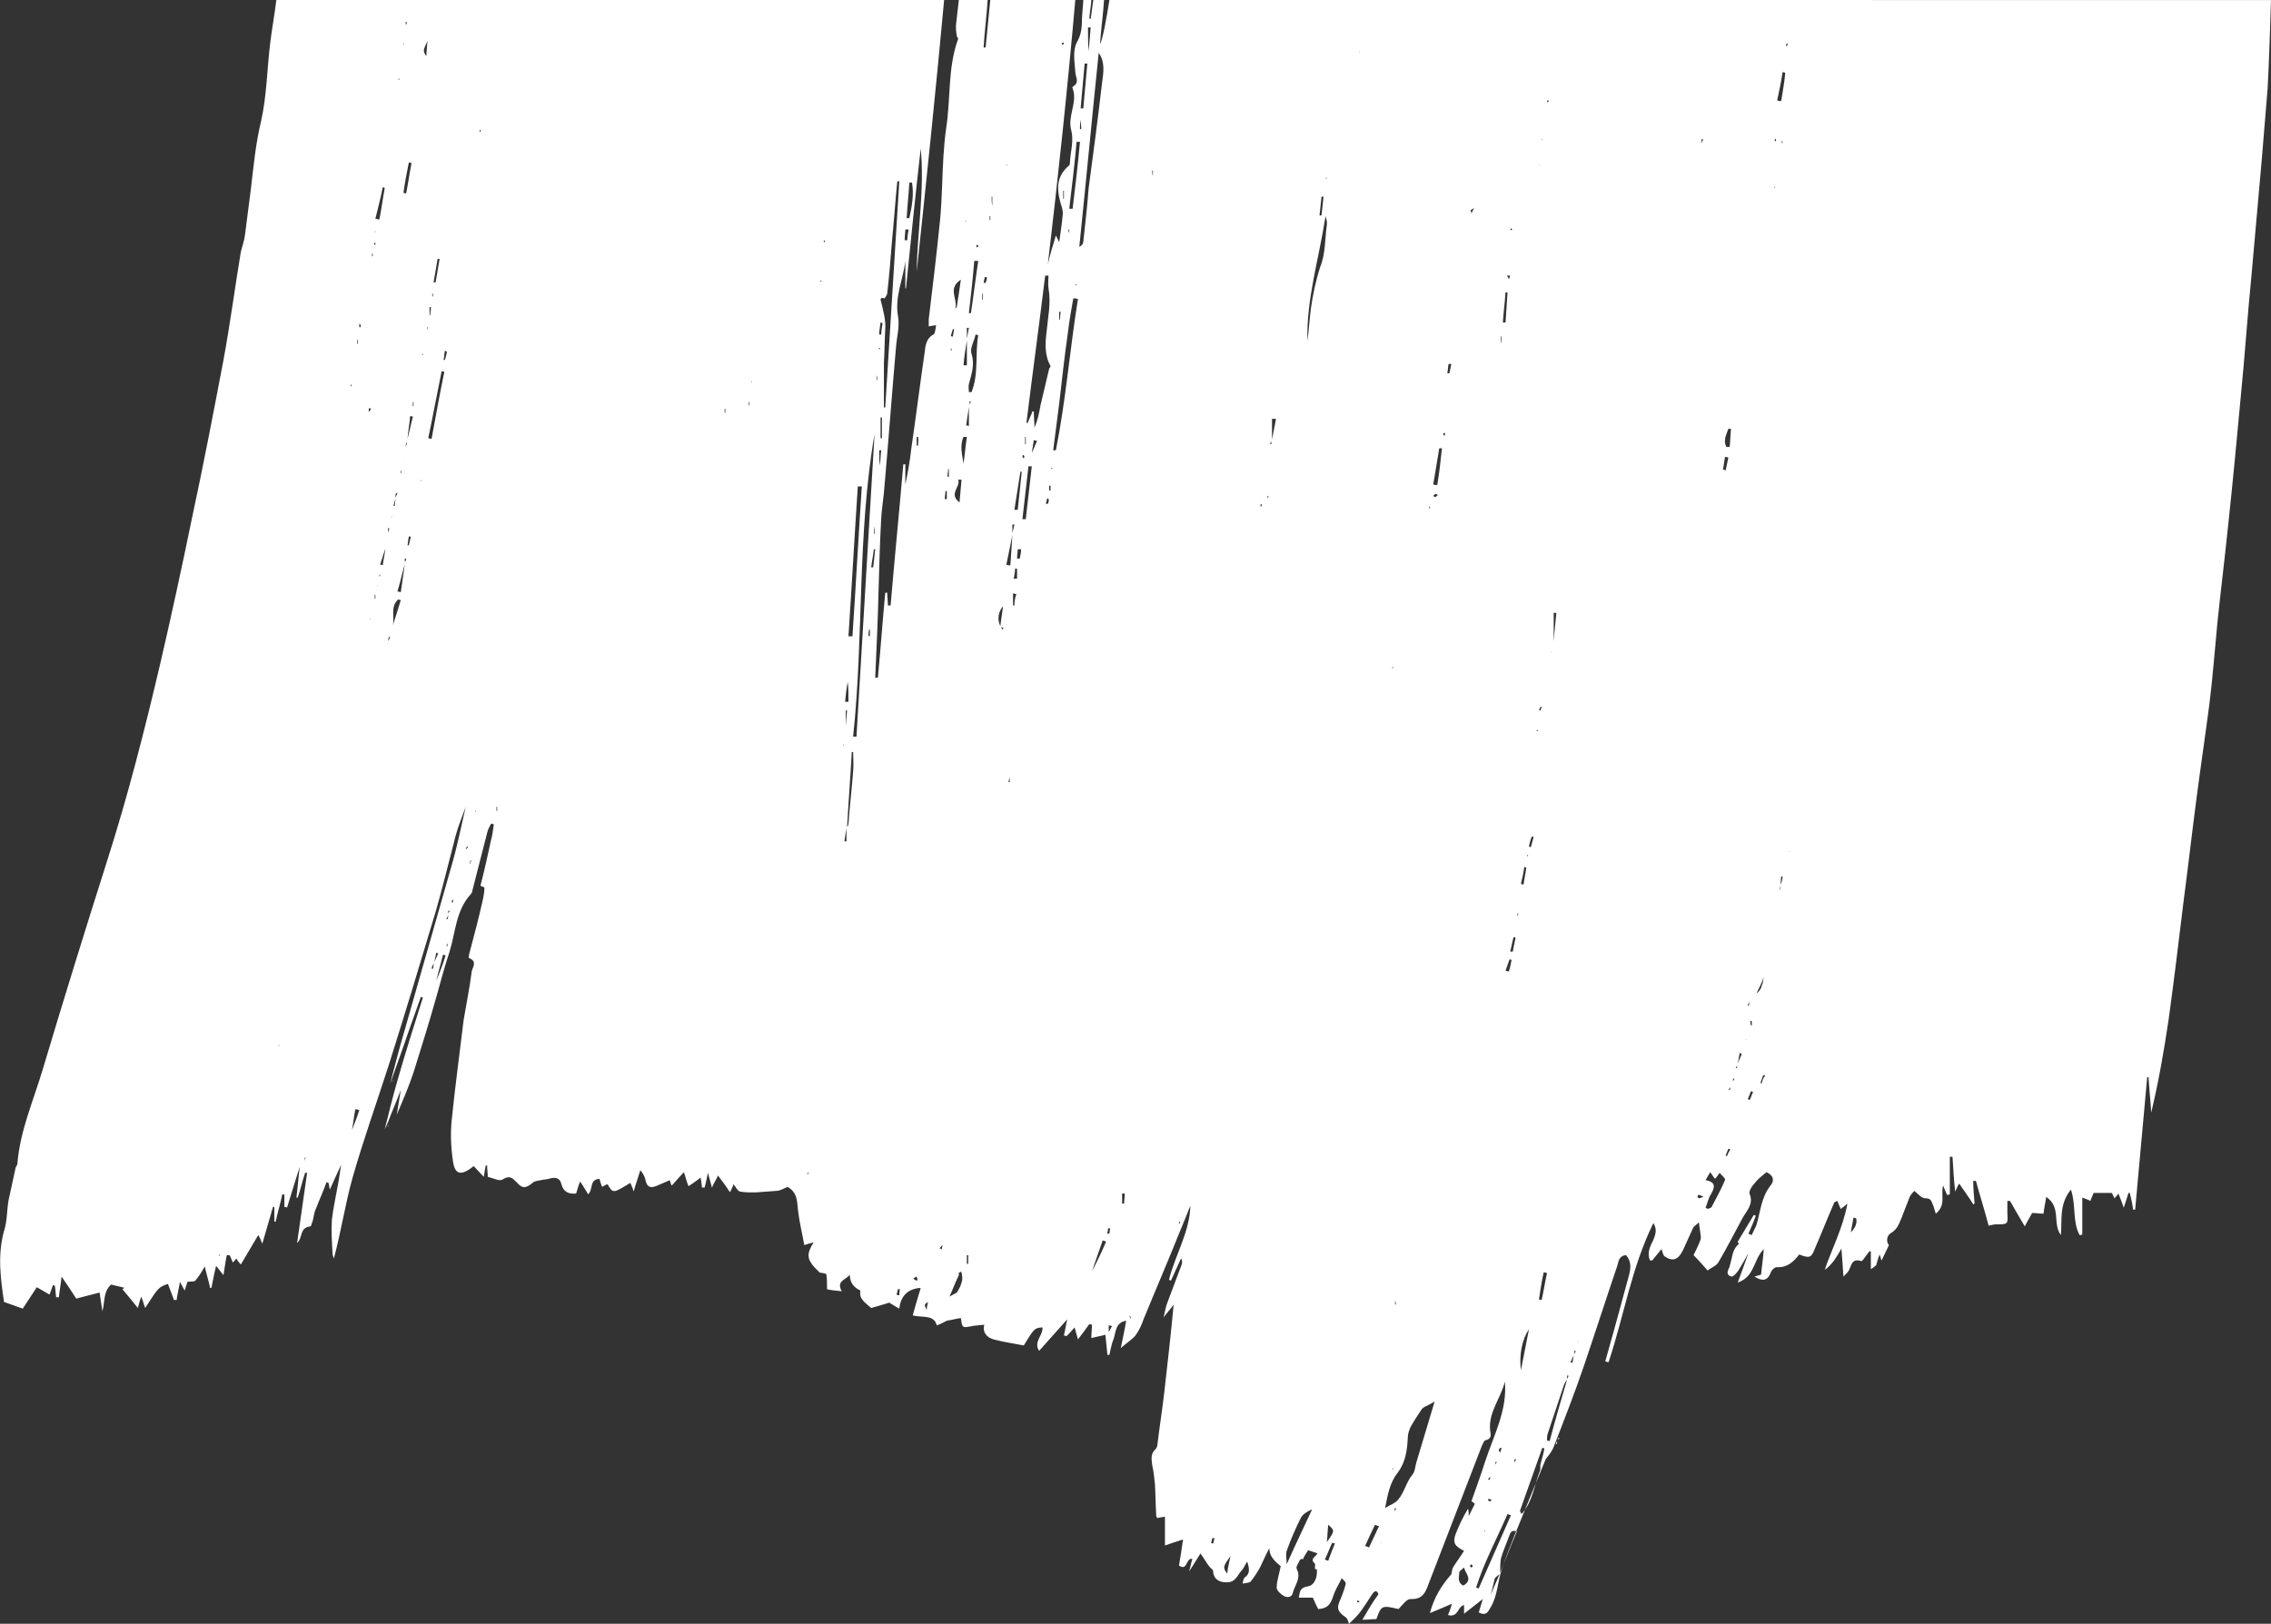 <?xml version="1.0" encoding="utf-8"?>
<!-- Generator: Adobe Illustrator 24.1.0, SVG Export Plug-In . SVG Version: 6.00 Build 0)  -->
<svg version="1.1" id="Ebene_1" xmlns="http://www.w3.org/2000/svg" xmlns:xlink="http://www.w3.org/1999/xlink" x="0px" y="0px"
	 width="339.4px" height="242.7px" viewBox="0 0 339.4 242.7" style="enable-background:new 0 0 339.4 242.7;" xml:space="preserve"
	>
<rect x="0" y="0" width="339.4" height="242.7" fill="#333333" stroke="none"/>
<style type="text/css">
	.st0{fill:#FFFFFF;}
</style>
<g>
	<path class="st0" d="M197.2,234.2L197.2,234.2L197.2,234.2L197.2,234.2z"/>
	<path class="st0" d="M220.9,224L220.9,224C220.9,223.9,220.9,223.9,220.9,224L220.9,224z"/>
	<path class="st0" d="M282,187.9C281.9,187.9,281.9,187.9,282,187.9C281.9,187.9,281.9,187.9,282,187.9L282,187.9z"/>
	<path class="st0" d="M195.5,232.9C195.5,232.9,195.4,232.9,195.5,232.9C195.4,232.9,195.4,232.9,195.5,232.9L195.5,232.9z"/>
	<path class="st0" d="M283,185.6L283,185.6L283,185.6z"/>
	<path class="st0" d="M232.1,217.6L232.1,217.6L232.1,217.6z"/>
	<path class="st0" d="M281.2,188.6L281.2,188.6L281.2,188.6z"/>
	<path class="st0" d="M72.4,131.7L72.4,131.7C72.3,131.7,72.3,131.7,72.4,131.7L72.4,131.7z"/>
	<path class="st0" d="M178.6,234.9C178.6,234.8,178.6,234.8,178.6,234.9C178.6,234.8,178.6,234.8,178.6,234.9L178.6,234.9z"/>
	<path class="st0" d="M58,168.4L58,168.4L58,168.4c0,0,0.1-0.1,0.1-0.2C58,168.2,58,168.3,58,168.4L58,168.4z"/>
	<path class="st0" d="M165.8,0c-0.4,2.6-1,5.9-1.4,6.6c0.1-1.8,0.5-4.8,0.6-6.6h-1.6c-0.1,0.5-0.3,2.3-0.4,2.8c-0.1,0-0.2,0-0.2,0
		c0-0.5,0.3-2.3,0.3-2.8h-1.2c0,0.5-0.2,2.3-0.2,2.8c0,1.3-0.1,2.4-0.8,3.6c-0.6,1.2-0.3,2.9-0.2,4.3c0,0.8,0.7,1.6-0.3,2.2
		c-0.1,0.1-0.2,0.2-0.1,0.3c0.8,2.1-0.8,4.1-0.2,6.3c0.4,1.5-0.1,3.2-0.2,4.7c0,0.2,0,0.5-0.2,0.6c-2.1,1.8-1.7,4-1,6.2
		c0.1,0.4,0.2,0.9,0.1,1.3c-0.1,1.2-0.3,2.4-0.5,3.9c-0.2-0.4-0.3-0.6-0.5-1c-0.5,1.6-0.9,3-1.2,4.3c1.5-12.7,3-26.8,4.1-39.5
		c0,0-12.9,0-12.7,0c-0.2,1.9-0.5,5.1-0.7,7.1c-0.1,0-0.2,0-0.3,0c0.1-1.9,0.5-5.2,0.6-7.1h-4.3c-0.1,0.7-0.3,2.8-0.4,3.5
		c-0.1,0.6,0,1.3,0.1,1.9c0,0.1,0.2,0.3,0.2,0.4c-1.6,4.4-1.1,9-1.8,13.4c-0.2,1.4-0.3,2.7-0.4,4.1c-0.2,3.2-0.2,6.3-0.5,9.5
		c-0.5,5-1.1,10-1.7,14.9c0,0.3,0,0.7,0,1.1c0.3-0.1,0.6-0.1,1.1-0.2c-0.1,0.5-0.1,1.2-0.4,1.4c-1.1,0.6-1.2,1.7-1.3,2.6
		c-0.7,4.8-1.3,9.6-2,14.4c-0.2,1.8-0.5,3.6-0.9,5.4c0-1,0-2,0-3c-0.1,0-0.2,0-0.3,0c-0.6,7-1.3,14-1.9,21.1c-0.1,0-0.2,0-0.4,0
		c0-0.6-0.1-1.2-0.1-1.9c-0.1,0-0.2,0-0.3,0c-0.4,4.2-0.7,8.5-1.1,12.7c-0.1,0-0.3,0-0.4,0c0.2-4.3,0.4-8.7,0.5-13
		c0.1-3.6,0.2-7.3,0.4-10.9c0.1-1.6,0.4-3.3,0.5-4.9c0.6-6.8,1.1-13.7,1.7-20.5c0.1-1.6,0.6-3.2,0.3-4.8c-0.5-2.9,0.8-5.5,1.1-8.2
		c0,1.4,0,2.7,0,4.1h0.1c0.7-7,1.4-13.9,2.2-20.9c0.6,6.2-0.5,12.2-0.6,18.4c1.4-13.1,2.9-27.5,4.1-40.6H41.3
		c-0.2,1.7-0.7,4.6-0.9,6.3c-0.5,3.9-0.5,7.9-1.4,11.9c-0.8,3.3-1.1,6.6-1.5,10c-0.3,2.3-0.6,4.6-0.9,7c-0.1,0.8-0.4,1.6-0.6,2.4
		c-0.9,5.4-1.6,10.8-2.6,16.2c-1.5,7.9-3,15.7-4.7,23.6c-1.5,7.3-3.1,14.7-4.8,22c-2.3,9.8-4.8,19.6-7.9,29.3
		c-3.3,10.4-6.5,20.7-9.6,31.1C5,164.5,3,169,2.6,173.9c0,0.3-0.3,0.5-0.3,0.8c-0.3,1.5-0.7,3.1-1,4.6c-0.3,1.6-0.2,3.2-0.7,4.7
		c-1,3.6-0.5,7.2,0,10.6c1.1,0.4,2,0.7,2.8,1c0.8-1.2,1.5-2.3,2.1-3.2c0.5,0.3,1.2,0.7,1.9,1.1c0.2-0.6,0.4-1,0.5-1.4
		c0.1,0,0.2,0,0.3,0.1c0.1,0.6,0.1,1.1,0.2,1.7c0.1,0,0.3,0,0.4,0c0.1-1,0.3-2,0.4-3.1c0.8,1.2,1.5,2.2,2.2,3.3
		c1.2-0.3,2.2-0.6,3.5-0.9c0.1,1,0.3,1.9,0.4,2.8c0.4-1.4,0.1-2.9,1.3-4c0.7,0.2,1.4,0.3,2,0.5c-0.1,0.1-0.2,0.1-0.3,0.2
		c0.7,0.8,1.4,1.7,2.3,2.8c0.2-0.7,0.3-1.1,0.5-1.7c0.3,0.7,0.4,1.2,0.6,1.7c2-3.1,2-3.1,3.4-3.6c0.3,0.8,0.6,1.6,0.9,2.4
		c0.1,0,0.3,0,0.4,0c0.1-0.8,0.3-1.6,0.5-2.7c0.3,0.6,0.5,0.9,0.7,1.3c0.2-0.7,0.4-1.2,0.4-1.3c0.6-0.1,1.1,0,1.2-0.2
		c0.5-0.6,0.9-1.2,1.4-2.1c0.3,1.3,0.6,2.2,0.8,3.2c0.1,0,0.2,0,0.2,0c0.2-1,0.4-2.1,0.7-3.3c0.4,0.5,0.7,0.9,1.1,1.4
		c0.2-1.2,0.3-2.1,0.5-3c0.1,0,0.3,0,0.4,0c0.2,0.3,0.3,0.7,0.5,1.1c0.2-0.2,0.4-0.4,0.5-0.6c0.2,0.3,0.4,0.6,0.7,0.9
		c0.9-1.5,1.7-2.9,2.6-4.4c0.3,0.5,0.4,0.8,0.6,1.3c0.6-2,1.1-3.8,1.6-5.5c0.1,0,0.2,0,0.2,0c0,0.7,0,1.5,0,2.2c0.1,0,0.2,0,0.2,0
		c0.3-1.4,0.7-2.7,1-4.1c0.1,0,0.2,0,0.3,0.1c0,0.6,0,1.2,0,1.8c0.1,0,0.3,0,0.4,0.1c0.4-1.3,0.8-2.6,1.2-3.9
		c0.2-0.7,0.5-1.5,0.7-2.2c-0.2,1.5-0.3,3.1-0.5,4.6c0.1,0,0.1,0,0.2,0c0.4-1.2,0.7-2.5,1.1-3.7c0.1,0,0.2,0,0.3,0
		c-0.5,3.5-1,7-1.5,10.5c0.9-0.8,0.3-2.3,2-2.5c0.1,0,0.2-0.5,0.3-0.7c0.2-0.6,0.2-1.3,0.5-1.9c0.5-1.3,1.1-2.6,1.6-4
		c0.1,0,0.2,0.1,0.3,0.1c0.1,0.3,0.1,0.7,0.2,1c0.6-1.3,1.1-2.5,1.7-3.7c-0.2,1-0.3,2-0.5,3c-0.3,1.7-0.7,3.5-0.9,5.2
		c-0.1,1.7,0,3.3,0.1,5c0,0.3,0.1,0.5,0.2,0.8c1.1-4.1,1.7-8.2,2.8-12.1c1.6-5.6,3.6-11.2,5.4-16.8c2.4-7.6,4.7-15.2,7-22.9
		c1.1-3.8,2-7.6,3-11.4c0.4-1.5,1-2.9,1.5-4.3c-0.7,3-1.3,6.1-2.2,9.1c-2.3,8.1-4.6,16.1-6.9,24.2c-0.8,2.7-1.5,5.4-2.2,8.1
		c0.7-2,1.4-3.9,2.1-5.9c0.8-2.4,1.7-4.8,2.5-7.1c0.1,0,0.2,0.1,0.3,0.1c-1.3,4.1-2.6,8.2-3.8,12.4c-0.7,2.4-1.3,4.9-1.9,7.3
		c0.4-0.8,0.7-1.6,1-2.4c0.5-1.2,1-2.4,1.4-3.5c-0.2,1.2-0.4,2.5-0.6,3.7c0.9-2.1,1.8-4.2,2.5-6.3c1.2-3.8,2.4-7.7,3.5-11.6
		c0.6-2.2,1.2-4.4,1.9-6.5c0.9-2.9,0.9-6.1,3.2-8.6c0.2-0.2,0.2-0.6,0.3-0.9c0.7-2.7,1.4-5.5,2.1-8.2c0.1-0.5,0.4-1,0.6-1.4
		c0.1,0,0.3,0.1,0.4,0.1c-0.1,0.8-0.2,1.6-0.4,2.3c-0.5,2.3-1,4.6-1.6,6.9c0.2,0.1,0.6,0.2,0.6,0.3c0,0.5-0.1,1.1-0.2,1.6
		c-0.6,2.7-1.3,5.4-2,8c-0.1,0.3-0.2,0.9-0.1,0.9c1.3,0.5,0.5,1.4,0.4,2c-0.3,2.4-0.8,4.8-1.2,7.2c-0.6,5-1.3,10.1-1.8,15.1
		c-0.2,2-0.1,4.1,0.2,6.1c0.3,2,1.2,2.2,3.1,0.7c0.5,0.5,0.9,1,1.5,1.6c0.1-0.7,0.2-1.2,0.3-1.7c0.1,0,0.1,0,0.2,0
		c0,0.6,0.1,1.2,0.1,1.7c0.8,0.2,1.8,0.7,2.2,0.4c1.1-0.7,1.5-0.2,2.2,0.5c0.8,0.9,1.3,0.8,2.3,0c0.3-0.3,0.8-0.3,1.2-0.4
		c0.4-0.1,0.8-0.1,1.2-0.2c0.9-0.3,1.7-0.2,1.9,0.8c0.3,1.1,1,1.5,2.2,1.4c0.2-0.6,0.3-1.1,0.6-1.8c0.5,0.7,0.8,1.3,1.2,1.9
		c0.8-0.7,0.1-2.2,1.7-2.3c0.1,0.4,0.2,0.8,0.4,1.2c0.3-0.2,0.5-0.3,0.8-0.4c0.8,1.4,0.8,1.4,3.4-0.2c0.2,0.4,0.4,0.9,0.5,1.3
		c0.3-1.1,0.7-2.2,1-3.2c0.5,0.6,0.7,1.1,0.8,1.6c0.2,0.9,0.7,1.1,1.5,0.8c0.7-0.3,1.4-0.6,2.1-0.9c0.1,0.4,0.2,0.7,0.3,0.8
		c0.5-0.6,1.1-1.2,1.8-2c0.3,0.8,0.4,1.4,0.7,2.1c0.6-0.4,1.2-0.8,1.8-1.3c0.1,0.6,0.2,1.1,0.2,1.5c0.1,0,0.2,0,0.4,0
		c0.2-0.7,0.3-1.3,0.5-2.2c0.2,0.8,0.4,1.4,0.6,2.2c0.3-0.7,0.6-1.1,0.9-1.8c0.7,0.9,1.2,1.6,1.8,2.5c0.3-0.6,0.5-1,0.5-1.2
		c0.3,0.3,0.6,1,1,1.1c1.8,0.3,3.6,0,5.4-0.1c0.6,0,1.2-0.4,1.7-0.6c1.6,0.9,1.4,2.4,1.6,3.8c0.2,1.6,0.6,3.2,0.9,4.9
		c0.6-0.2,0.9-0.3,1.4-0.4c-1.1,1.7-1,2.5,0.2,3.8c0.2,0.2,0.5,0.5,0.7,0.7c0.4,0.1,1,0.1,1,0.3c0.1,0.6,0.1,1.3,0.1,2.2
		c0.4,0.1,1.1,0.2,2.2,0.3c-0.9-1.6,0.7-1.7,1.2-2.5c0,1.1,0.5,1.9,1.6,2.4c-0.3,1.2,0.7,1.8,1.6,2.6c0.8-0.2,1.7-0.5,2.7-0.8
		c0.3,0.2,0.8,0.5,1.5,0.9c0.2-1.9,1.3-3,3.2-3.1c-0.4,1.3-0.8,2.7-1.2,4.1c1.3,0.4,3.2-0.2,3.6,1.5c0.6-0.2,1.1-0.5,1.5-0.7l0,0
		l0,0l0,0l0,0c0.7-0.1,1.4-0.3,2.1-0.4c0.2,1.5,0.2,1.5,1.7,1.2c0.5-0.1,1-0.1,1.8-0.2c-0.3,1.2,0.4,1.9,1.4,2.2
		c1.5,0.4,3,0.6,4.5,0.9c1.6-2.6,1.6-2.6,2.8-2.7c0.1,1.2-1.4,2.2-0.5,3.5c1.4-1.6,2.8-3.1,4.2-4.7c-0.2,0.8-0.3,1.6-0.5,2.4
		c0.1,0,0.3,0.1,0.4,0.1c0.4-0.4,0.7-0.7,1.2-1.3c0.2,0.7,0.3,1.1,0.5,1.8c0.7-0.9,1.2-1.6,1.7-2.3c0.1,0,0.2,0.1,0.4,0.1
		c0,0.6-0.1,1.1-0.1,2c0.7-0.2,1.4-0.3,2.1-0.5c0.1,1,0.2,2,0.3,3c0.1,0,0.2,0,0.3,0c0.2-0.8,0.3-1.6,0.6-2.3c0.4-1,0.2-2.5,1.9-2.8
		c-0.2,1.3-0.5,2.6-0.8,4.1c0.9-0.8,1.7-1.3,2.2-1.9c0.5-0.7,0.9-1.5,1.2-2.4c1.8-4.4,3.7-8.8,5.5-13.3c0.5-1.2,1-2.4,1.5-3.7
		c-0.1,4-2.3,7.4-3.2,11.1c0.1,0,0.2,0.1,0.3,0.1c0.5-1.1,1-2.2,1.5-3.3c0.2,0.3,0.2,0.6,0.1,0.9c-0.7,1.9-1.4,3.7-2.1,5.6
		c-0.3,0.7-0.4,1.5-0.6,2.3c0.5-0.7,1.1-1.3,1.5-1.9c-0.4,4.3-0.9,8.7-1.4,13.1c-0.3,2.6-0.7,5.1-1,7.6c0,0.3-0.1,0.7-0.3,0.9
		c-0.8,0.7-0.6,1.6-0.5,2.4c0.2,0.9,0.3,1.8,0.4,2.8c0.1,1.6,0.1,3.2,0.2,4.8c0,0.1,0.1,0.2,0.2,0.3c0.3-0.1,0.6-0.1,1.1-0.2
		c0,1.5,0,2.9,0,4.3c0.9-0.3,1.7-0.6,2.7-0.9c-0.2,1.5-0.4,2.7-0.6,3.9c1.3,0.9,1-1.2,2-1c-0.2,0.6-0.3,1.3-0.5,1.9
		c0.5-0.8,1.1-1.7,1.7-2.7c0.6,0.8,0.9,1.4,1.3,1.9c0.2,0.3,0.6,0.5,0.6,0.7c0,1.1,0.8,1.7,1.9,1.7c1.4,0.1,1.7-1,2.3-1.7
		c0.4-0.4,0.6-1,0.9-1.4c0.3,1,0.5,1.8-0.4,2.4c-0.2,0.2-0.2,0.6-0.3,0.9c0.4-0.1,1-0.1,1.2-0.3c0.5-0.6,1-1.4,1.4-2.1
		c0.5-1,0.9-2,1.4-2.9c0,1.3,0.9,2,1.7,2.7l0,0c-0.2,1.1-0.6,2.2-0.6,3.2c0,0.4,0.5,0.9,1,1.2c0.6,0.4,1.3,0.2,1.4-0.4
		c0.3-1.2,1.3-2.2,0.6-3.6c-0.2-0.3,0.3-0.9,0.5-1.4l0,0l0,0l0,0c0.1,0,0.2-0.1,0.3-0.1c0,0,0.1,0,0.1,0.1c0.2-0.5,0.5-0.9,0.8-1.4
		c0.5,0.2,1,0.3,1.4,0.5c-0.3,0.5-1.2,0.8-0.4,1.5c0.1,0.1,0,0.5,0,0.8c0.1,0,0.2,0,0.3,0.1c0.1,1.1-0.3,2.3-1.3,2.5
		c-1.3,0.2-1.2,0.8-1.4,1.7c0.8,0,1.5,0,2.1,0c0.3,0.7,0.6,1.3,0.8,1.7c2-0.1,2-1.5,2.5-2.6c0.3-0.7,0.7-1.3,1-2
		c0.4,0.3,0.7,0.7,0.6,0.9c-0.2,0.8-0.5,1.6-0.8,2.3c-0.6,1.3-0.4,1.8,0.9,2.7c0.2,0.2,0.3,0.6,0.4,0.9c1.1-1,1.7-1.7,2.2-2.5
		c0.5-0.7,0.9-1.4,1.4-2.1c0.4-0.5,0.7-0.2,0.8,0.2l0,0c-0.2,0.3-0.5,0.7-0.7,1l0,0c-0.6,0.9-1.1,1.8-1.7,2.8c0.8,0,1.5-0.1,2.1-0.1
		c0.7-2,0.8-2.1,3.3-1.5c0.6-0.6,1.2-1.5,1.8-1.5c1.7,0.1,2.2-0.9,2.6-2c2.7-7,5.4-14,8.1-21c0.1-0.2,0.3-0.6,0.4-0.7
		c1.1-0.2,0.9-0.9,0.8-1.5c-0.3-2.7,1.6-4.8,2.2-7.3c0.4,4.3-1.7,8.1-3,12.1c-0.6,1.9-1.3,3.8-2,5.8c0.2,0.1,0.5,0.3,0.5,0.4
		c-0.3,0.6-0.6,1.2-0.9,1.8c0-0.4,0-0.7-0.1-1.1c-0.8,1.3-1.4,2.6-1.9,3.9c-0.4,1.2-0.1,1.7,1.3,2.4c-0.5,0.8-1.1,1.6-1.6,2.4
		c-0.2,0.3-0.2,0.7-0.3,1.1c-1.5,1.7-2.6,3.5-3.2,5.8c1.2-0.5,2.2-0.9,3.3-1.4c-0.2,0.7-0.4,1.2-0.6,1.7c1.6,0.4,1.4-1.3,2.4-1.5
		c0,0.5,0,0.9,0,1.3c0.9-0.7,1.9-1.5,2.8-2.2c-0.2,0.7-0.4,1.3-0.6,2c1.1,0.6,1.4-0.1,1.8-0.8c1-1.7,1-3.7,1.6-5.5
		c1.2-3.6,2.7-7,4.1-10.5c0.8-2,1.7-4.1,2.5-6.1l0,0l0,0c0.4-0.5,0.8-1,1.1-1.6c1.6-4.1,3.2-8.2,4.6-12.3c1.7-5,3.3-10,5-15
		c0.2-0.6,0.2-1.5,1.3-1.6c0.9,1,0.7,2.1,0.4,3.2c-0.7,2.6-1.4,5.1-2.1,7.7c-0.5,1.7-0.9,3.3-1.4,5c0.2,0,0.3,0.1,0.5,0.1
		c2.3-6.9,3.4-14.1,6.7-20.8c0.6,1,0.3,1.7,0,2.5c-0.5,1-1,2-0.5,3.1c0.2,0,0.4,0,0.4-0.1c0.4-0.5,0.8-1,1.3-1.6
		c0.2,0.4,0.2,0.9,0.5,1.1c1.2,0.8,2,0.5,2.7-0.9c0.5-1.1,1-2.2,1.5-3.3c0.1-0.3,0.5-0.5,0.9-0.9c0.1,0.6,0.1,1,0.2,1.4l0,0
		c0,0.4,0.2,0.9,0,1.3c-0.3,0.8-0.7,1.6-1,2.2c0.8,0.8,1.4,1.5,2.1,2.3c0.5-0.4,1.3-0.7,1.6-1.2c1.3-2.2,2.4-4.4,3.6-6.6
		c0.6-1.1,1.7-2.1,1.1-3.6c-0.2-0.4,0.3-1.2,0.7-1.6c0.5-0.7,1.2-1.2,1.8-1.7c1.1,0.5,1.2,1.3,0.6,2c-1.4,1.8-1.5,3.9-2.1,5.9
		c-0.2,0.5-0.5,1-0.7,1.5c-0.2-0.1-0.3-0.1-0.5-0.2c0.4-0.9,0.8-1.8,1.1-2.7c-0.1,0-0.2-0.1-0.3-0.1c-0.8,1.3-1.6,2.7-2.4,4
		c0,0.1,0.1,0.2,0.2,0.3l0,0c-1.1,0.9-1,2.2-1.4,3.3l0,0l0,0l0,0l0,0c0,0.1,0,0.2-0.1,0.3c-0.2,0.5-0.5,1.1,0.4,1.3
		c0.3,0,0.7-0.5,1-0.9c0.5-0.8,1-1.7,1.5-2.6c-0.5,1.4-1,2.8-1.6,4.4c2.6-0.9,2.3-3.4,3.9-5c-0.1,1.4-0.3,2.6-0.4,3.8
		c-0.3,0.1-0.6,0.2-1,0.3c1.1,0.7,1.9,0.7,2.4-0.5c0.1-0.4,0.6-0.9,0.9-0.9c1.7,0.1,2.6-0.9,3.4-1.9c1.5,0.6,1.8,0.5,2.3-0.8
		c1-2.3,1.9-4.6,2.9-6.9c0-0.1,0.2-0.2,0.5-0.3c0.2,0.5,0.3,0.8,0.5,1.2c0.3-0.2,0.5-0.4,1-0.8c-0.7,3.7-2.3,6.7-3.4,9.9
		c0.6-0.4,1-0.9,1.4-1.4c0.4-0.6,0.8-1.2,1.1-1.8c0.1,1.3,0.2,2.6,0.3,4.2c0.5-0.5,0.7-0.7,0.8-0.9c0.4-0.7,0.4-1.9,1.9-1.4
		c0.1,0,0.4-0.4,0.6-0.7c0.2-0.3,0.4-0.5,0.6-0.8c0.1,0,0.2,0.1,0.2,0.1c0,0.8,0,1.7,0,2.6c0.3-0.2,0.6-0.4,0.8-0.6l0,0
		c0.1-0.4,0.2-0.8,0.5-1.6c0.2,0.5,0.2,0.7,0.3,0.9c0.4-0.8,0.7-1.5,1.1-2.3l0,0l0,0c-0.4-0.4-0.4-1.4,0.3-1.8
		c1-0.6,1.2-1.4,1.6-2.3c0.4-1,0.8-2.1,1.2-3.1c0.2-0.4,0.5-0.7,0.7-0.9c0.6,0.5,1.1,1.1,1.6,1.1c0.8,0,0.9,0.3,1.1,0.8
		c0.2,0.4,0.3,0.9,0.5,1.5c1.6-1.3,0.7-2.8,1.1-4.2c0.2,0.5,0.4,1,0.6,1.4c0.1,0,0.2,0,0.4-0.1c0-1.9,0-3.7,0-5.6c0.1,0,0.3,0,0.4,0
		c0.1,1.7,0.2,3.4,0.4,5.2c0.2-0.4,0.3-0.7,0.6-1.2c0.8,1.2,1.5,2.1,2.1,3.1c0.1,0,0.1-0.1,0.2-0.1c-0.1-1.1-0.2-2.3-0.2-3.4
		c0.1,0,0.3,0,0.4,0c0.6,2.2,1.3,4.4,1.9,6.7c0.4-0.1,0.8-0.2,1.1-0.2c1.8,0,1.8,0,1.7-1.7c0-0.6,0-1.2,0-1.8c0.1,0,0.3,0,0.4,0
		c0.7,1.2,1.3,2.3,2.2,3.8c0.5-0.9,0.8-1.5,1.1-2c0.6,0,1.1,0.1,1.7,0.1c0.1-0.9,0.3-1.7,0.4-2.5c2.3,1.5,0.9,4,2.2,5.7
		c0.2-2.2-0.3-4.6,1.5-6.8c0.8,2.4,0.2,4.8,1.3,6.8c0.1,0,0.3,0,0.4-0.1c0-1.8,0-3.6,0-5.5c0.5,0.2,0.9,0.3,1.2,0.5
		c0.2-0.5,0.4-1,0.5-1.2c1,0,1.8,0,2.7,0c0.1,0.1,0.2,0.4,0.4,0.8c0.2-0.2,0.4-0.4,0.6-0.7c0.3,0.7,0.5,1.3,0.8,2.1
		c0.3-0.9,0.5-1.5,0.7-2.2c0.1,0,0.1,0,0.2,0c0.2,0.8,0.4,1.7,0.5,2.5c0.1,0,0.2,0,0.3,0c0.6-6.6,1.2-13.2,1.8-19.8
		c0.1,0,0.1,0,0.2,0c0.1,1.8,0.3,3.5,0.4,5.3c1.1-4.6,1.9-9.2,2.6-13.9c0.8-5.8,1.5-11.6,2.2-17.4c0.7-5.3,1.3-10.6,2-15.9
		c0.6-4.6,1.3-9.3,1.9-13.9c0.5-4,0.8-8.1,1.2-12.2c0.5-4.8,1.1-9.6,1.6-14.5c0.7-6.5,1.3-12.9,1.9-19.4c0.6-6,1-12.1,1.6-18.1
		c0.5-5.6,1-11.3,1.5-16.9c0.3-3.6,0.6-7.2,0.9-10.9c0.2-3.8,0.4-9.5,0.5-13.2 M158.7,6.4c0.1,0,0.2,0,0.3,0c0,0.1-0.1,0.2-0.1,0.3
		c-0.1,0-0.2-0.1-0.2-0.1C158.7,6.5,158.7,6.4,158.7,6.4z M131.5,69.6C131.5,69.6,131.4,69.6,131.5,69.6c-0.1-0.8-0.1-1.6-0.1-2.3
		c0.1,0,0.2,0,0.3,0C131.6,68,131.6,68.8,131.5,69.6z M131.8,65.5c-0.1,0-0.1,0-0.2,0c0-1,0-2.1,0-3.1c0.1,0,0.1,0,0.2,0
		C131.8,63.5,131.8,64.5,131.8,65.5z M135.9,27.3c0.1,0,0.3,0,0.4,0c0.3,1.8,0,3.5-0.4,5.3c-0.1,0-0.3,0-0.4,0
		C135.6,30.8,135.8,29.1,135.9,27.3z M135.3,34.3c0.2,0,0.3,0,0.5,0c-0.1,0.5-0.2,1.1-0.2,1.6c-0.1,0-0.3,0-0.4,0
		C135.2,35.3,135.3,34.8,135.3,34.3z M132.2,44.6c0,0,0.4-0.5,0.4-0.8c0.3-2.6,0.5-5.1,0.7-7.7c0.3-3,0.5-6,0.8-9c0.1,0,0.2,0,0.3,0
		c-0.7,11.3-1.4,22.5-2.1,33.8c-0.1,0-0.1,0-0.2,0c0-1.5,0-3,0-4.5c0-0.7,0-1.4,0-2.1c0.1-1.7,0.1-3.4,0.2-5.1
		c0.1-1.4-0.3-2.7-0.6-4C131.7,45.1,131.3,44.3,132.2,44.6z M131.6,48.2c0.1,0,0.2,0.1,0.3,0.1c-0.1,0.6-0.2,1.2-0.2,1.7
		c-0.1,0-0.2,0-0.3,0C131.4,49.5,131.5,48.9,131.6,48.2z M131.4,52c0,0,0.1,0,0.1,0.1v0.1c-0.1,0-0.1,0-0.2-0.1
		C131.3,52.1,131.3,52.1,131.4,52z M131,56.1L131,56.1c0.1,0.2,0.1,0.5,0.1,0.7c0,0,0,0-0.1,0C131,56.5,131,56.3,131,56.1z
		 M32.8,187.7c0,0,0-0.1-0.1-0.1l0.1-0.1c0,0.1,0.1,0.1,0.1,0.2C32.9,187.7,32.9,187.7,32.8,187.7z M41.7,178.6h-0.1H41.7
		C41.7,178.5,41.7,178.5,41.7,178.6z M41.6,156.3c0,0,0-0.1,0.1-0.1c0,0,0,0.1,0.1,0.1C41.7,156.3,41.6,156.3,41.6,156.3z
		 M45.5,173.6c0-0.2,0-0.4,0.1-0.6h0.1C45.6,173.2,45.5,173.4,45.5,173.6z M65.4,38.7c0.1,0,0.2,0,0.3,0c-0.2,1.2-0.4,2.3-0.6,3.5
		c-0.1,0-0.2,0-0.3,0C65,41,65.2,39.8,65.4,38.7z M64.6,43.9h0.1c0,0.1,0,0.3,0,0.4h-0.1C64.6,44.1,64.6,44,64.6,43.9z M64.2,45.9
		c0.1,0,0.1,0,0.2,0c0,0.4-0.1,0.8-0.1,1.2h-0.1C64.2,46.7,64.2,46.3,64.2,45.9z M61.5,24.4c-0.3,1.5-0.5,3-0.8,4.5
		c-0.1,0-0.3,0-0.4-0.1c0.2-1.5,0.5-3,0.8-4.5C61.2,24.3,61.4,24.3,61.5,24.4z M60.4,69C60.3,68.9,60.3,68.8,60.4,69L60.4,69z
		 M60.8,3.3c0,0.2-0.1,0.3-0.1,0.5c0-0.2-0.1-0.3-0.1-0.5C60.7,3.3,60.7,3.3,60.8,3.3z M60.3,6.5L60.3,6.5c0.1,0.1,0.1,0.2,0.1,0.2
		h-0.1C60.3,6.7,60.3,6.6,60.3,6.5z M59.9,70.3C59.9,70.3,60,70.3,59.9,70.3c0.1,0.1,0.1,0.2,0.1,0.4h-0.1
		C59.9,70.6,59.9,70.5,59.9,70.3z M59.6,11.7c0,0,0,0.1,0.1,0.1c0,0,0,0.1-0.1,0.1l-0.1-0.1C59.6,11.8,59.6,11.7,59.6,11.7z
		 M60.5,84.3c-0.2,1.4-0.4,2.8-0.6,4.2c-0.2,0-0.3-0.1-0.5-0.1C59.8,87.1,60.1,85.7,60.5,84.3z M59.4,73.7c-0.1,0.2-0.2,0.5-0.3,0.7
		c0-0.2,0-0.5,0.1-0.7C59.2,73.7,59.3,73.7,59.4,73.7z M59.1,74.6c0,0.3-0.1,0.6-0.1,1c-0.1,0-0.2,0-0.2,0
		C58.9,75.2,59,74.9,59.1,74.6z M58.2,79c-0.1,0.2-0.1,0.4-0.2,0.6c0-0.2,0-0.4,0-0.7C58.1,79,58.2,79,58.2,79z M53.4,50.8h0.1
		c0,0.2,0,0.4,0,0.6h-0.1C53.4,51.2,53.4,51,53.4,50.8z M53.2,52.6L53.2,52.6L53.2,52.6L53.2,52.6z M52.4,57.4L52.4,57.4
		c0.1,0.1,0.1,0.2,0.1,0.3l-0.1,0.1C52.4,57.7,52.4,57.5,52.4,57.4z M52.6,168.9c0.2-1,0.3-2.1,0.5-3.1c0.2,0,0.4,0.1,0.6,0.1
		C53.4,166.9,53,167.9,52.6,168.9z M53.9,48.9c-0.1,0-0.1,0-0.2,0c0-0.2,0-0.3,0-0.5h0.1C53.9,48.6,53.9,48.8,53.9,48.9z M55.3,92.6
		L55.3,92.6c-0.1-0.1-0.1-0.1-0.1-0.1h0.1C55.4,92.5,55.3,92.5,55.3,92.6z M55.2,61.5h-0.1c0-0.2,0-0.4,0.1-0.5
		c0.1,0,0.2,0.1,0.3,0.1C55.3,61.2,55.3,61.4,55.2,61.5z M55.5,107L55.5,107C55.4,107.1,55.4,107.1,55.5,107z M55.7,38.3h-0.1
		c0-0.1,0-0.3,0-0.4h0.1C55.7,38,55.7,38.1,55.7,38.3z M56.1,89.5H56c0-0.2,0-0.4,0-0.6h0.1C56.1,89.1,56.1,89.3,56.1,89.5z
		 M56.1,36.6c-0.1,0-0.2-0.1-0.2-0.1c0-0.1,0.1-0.2,0.1-0.3c0,0.1,0.1,0.2,0.1,0.2C56.1,36.5,56.1,36.6,56.1,36.6z M56.1,34.7H56
		c0-0.1,0.1-0.1,0.1-0.2C56.1,34.6,56.1,34.6,56.1,34.7z M57.2,28c0.1,0,0.2,0,0.3,0.1c-0.3,1.6-0.5,3.2-0.8,4.7
		c-0.2,0-0.4-0.1-0.6-0.1C56.5,31.1,56.9,29.5,57.2,28z M56.4,87.6v-0.1h0.1L56.4,87.6z M56.7,101.8v-0.1V101.8L56.7,101.8z
		 M56.7,86.2c0-0.1-0.1-0.1,0-0.2c0-0.1,0.1-0.1,0.1-0.2c0,0.1,0,0.1,0,0.2S56.7,86.1,56.7,86.2z M57.1,100.2L57.1,100.2v-0.1V100.2
		z M56.8,84.4c0.3-0.8,0.5-1.6,0.8-2.4c-0.1,0.8-0.3,1.7-0.4,2.5C57.1,84.4,56.9,84.4,56.8,84.4z M58,96L58,96
		C57.9,96.2,57.9,96.1,58,96z M58,95.8c0-0.2,0.1-0.4,0.1-0.6c0.1,0,0.1,0,0.2,0C58.2,95.5,58.1,95.7,58,95.8z M58.5,77.4
		c0-0.1,0-0.2,0-0.2h0.1C58.6,77.2,58.5,77.3,58.5,77.4z M58.7,93.5c0.3-1.3-0.4-2.8,0.8-3.9c0.1,0,0.3,0.1,0.4,0.1
		C59.5,91,59.1,92.3,58.7,93.5z M60.5,84c0-0.2,0-0.3,0-0.5c0.1,0,0.1,0,0.2,0C60.7,83.7,60.6,83.9,60.5,84z M60.6,66.6
		c0.1-0.2,0.1-0.4,0.2-0.6c0,0.2,0,0.4-0.1,0.6C60.7,66.6,60.7,66.6,60.6,66.6z M61.1,81.5c-0.1,0-0.1,0-0.2,0
		c0.1-0.4,0.1-0.9,0.2-1.3c0.1,0,0.2,0,0.3,0C61.3,80.6,61.2,81.1,61.1,81.5z M60.9,65.6c0.1-1.1,0.3-2.3,0.4-3.4
		c0.1,0,0.3,0,0.4,0.1C61.4,63.4,61.2,64.5,60.9,65.6z M61.8,60.7h-0.1c0-0.2,0-0.4,0-0.6h0.1C61.8,60.3,61.8,60.5,61.8,60.7z
		 M62.1,58.9v-0.1l0.1-0.1C62.1,58.7,62.1,58.8,62.1,58.9z M62.9,71.9v-0.1c0,0,0.1,0,0.1-0.1v0.1C63,71.8,63,71.9,62.9,71.9z
		 M63.1,53.1V53c0-0.1,0.1-0.1,0.1-0.2v0.1C63.2,53,63.2,53.1,63.1,53.1z M63.9,6.1c-0.1,0.7-0.1,1.4-0.2,2.3
		C63.2,7.6,63.2,7.6,63.9,6.1z M63.8,48.9h0.1c0,0.1,0,0.2,0,0.3h-0.1C63.9,49.1,63.8,49,63.8,48.9z M64.5,65.6
		c-0.2,0-0.3-0.1-0.5-0.1c0.7-3.3,1.3-6.6,2-10c0.1,0,0.3,0,0.4,0.1C65.7,59,65.1,62.3,64.5,65.6z M66.5,53.8c-0.1,0-0.1,0-0.2,0
		c0.1-0.5,0.1-0.9,0.2-1.4c0.1,0.1,0.2,0.1,0.3,0.2C66.7,53,66.6,53.4,66.5,53.8z M70.4,124.2v0.1V124.2L70.4,124.2z M67.7,134.4
		c0,0.2,0,0.3,0,0.5c-0.1,0-0.1,0-0.2-0.1C67.5,134.7,67.6,134.5,67.7,134.4z M67.2,136.2c-0.1,0.1-0.2,0.3-0.2,0.4
		c0-0.2,0-0.3,0-0.5C67.1,136.1,67.2,136.2,67.2,136.2z M65.5,142.5c-0.2,0.4-0.4,0.9-0.6,1.3c0.1-0.5,0.2-0.9,0.3-1.4
		C65.2,142.4,65.4,142.5,65.5,142.5z M64.8,144c0,0.3,0,0.5-0.1,0.8c-0.1,0-0.2,0-0.2-0.1C64.6,144.5,64.7,144.2,64.8,144z
		 M64.3,146L64.3,146l-0.1,0.1L64.3,146z M65.2,146.6c0.3-1.3,0.7-2.6,1-3.9c0.1,0,0.3,0.1,0.4,0.1
		C66.2,144.1,65.7,145.4,65.2,146.6z M67,136.8c0,0.2-0.1,0.4-0.1,0.6c-0.1,0-0.1,0-0.2,0C66.8,137.2,66.9,137,67,136.8z
		 M66.7,141.4c0.1-0.1,0.1-0.3,0.2-0.4c0,0.2,0,0.3-0.1,0.5C66.8,141.4,66.8,141.4,66.7,141.4z M69.6,126.8c0.1-0.1,0.2-0.2,0.3-0.4
		c0,0.1,0,0.3-0.1,0.4C69.7,126.9,69.6,126.9,69.6,126.8z M70.2,129.2c0-0.2,0.1-0.4,0.1-0.6h0.1C70.4,128.8,70.3,129,70.2,129.2z
		 M71,121.4c0-0.1,0-0.2,0-0.2h0.1C71.1,121.2,71.1,121.3,71,121.4z M71.8,19.8L71.8,19.8c-0.1-0.1-0.1-0.3-0.1-0.4h0.1
		C71.9,19.5,71.8,19.6,71.8,19.8z M74.3,121.2h-0.1c0-0.2,0-0.4,0-0.6h0.1C74.3,120.9,74.3,121,74.3,121.2z M108.4,61.7h-0.1
		c0-0.2,0-0.4,0-0.6h0.1C108.4,61.3,108.4,61.5,108.4,61.7z M112,60.7L112,60.7c-0.1-0.2-0.1-0.4-0.1-0.6c0,0,0,0,0.1,0
		C112,60.3,112,60.5,112,60.7z M112.3,57.2c0-0.1,0-0.2,0-0.2h0.1C112.4,57.1,112.3,57.1,112.3,57.2z M120.7,175.5l-0.1-0.1
		c0.1,0,0.1-0.1,0.2-0.1l0.1,0.1C120.9,175.4,120.8,175.4,120.7,175.5z M122.7,42.1h-0.1c0-0.1,0.1-0.1,0.1-0.2l0.1,0.1
		C122.7,42.1,122.7,42.1,122.7,42.1z M123.2,36.3c0-0.1-0.1-0.1-0.1-0.2c0-0.1,0.1-0.1,0.1-0.2l0.1,0.1
		C123.2,36.1,123.2,36.2,123.2,36.3z M128.2,72.7c0.2,0,0.4,0,0.6,0c-0.5,7.5-0.9,14.9-1.4,22.4c-0.2,0-0.4,0-0.6,0
		C127.3,87.6,127.7,80.2,128.2,72.7z M127.1,96.7l-0.1,0.1C127,96.8,127,96.8,127.1,96.7L127.1,96.7z M126.7,101.9L126.7,101.9
		c0.1,1,0.1,2,0.1,3c-0.2,0-0.3,0-0.5,0C126.4,103.9,126.5,102.9,126.7,101.9z M126.6,106.2c-0.1,0.7-0.1,1.3-0.2,2.3
		c0-1,0-1.7,0-2.3C126.5,106.2,126.5,106.2,126.6,106.2z M126,129.2v-0.1V129.2L126,129.2z M126,111.5v-0.1l0.1-0.1
		c0,0,0.1,0.1,0,0.1C126.1,111.4,126,111.4,126,111.5z M126.2,125.7c0.1-0.6,0.2-1.2,0.3-1.9c0,0.6,0,1.3,0,1.9
		C126.4,125.8,126.3,125.8,126.2,125.7z M127.5,115.3c-0.2,2.6-0.5,5.2-0.7,7.8c0,0.2-0.1,0.4-0.2,0.5c0.2-3.7,0.5-7.5,0.7-11.2
		c0.1,0,0.2,0,0.2,0C127.5,113.4,127.6,114.3,127.5,115.3z M128,110.1c-0.2,0-0.4,0-0.5,0c1.6-15,0.6-30.2,3.2-45.2
		C129.8,80,128.9,95,128,110.1z M130.7,78.7c0,0.4,0,0.7,0,1.1h-0.1C130.6,79.4,130.6,79.1,130.7,78.7L130.7,78.7z M130,94.8
		c0,0.1,0,0.1,0,0.2c0,0-0.1,0.1-0.2,0.1c0-0.4,0-0.7,0.1-1h0.1C130,94.3,130,94.5,130,94.8z M130.3,87.9l0.1-0.1L130.3,87.9
		L130.3,87.9z M130.5,84.8c-0.1,0-0.2,0-0.3,0c0.1-0.9,0.3-1.8,0.4-2.7c0.1,0,0.2,0,0.2,0C130.7,83,130.6,83.9,130.5,84.8z
		 M134.4,193.6c-0.1,0-0.3,0-0.4-0.1c0.1-0.3,0.1-0.5,0.2-0.8c0.1,0,0.2,0,0.3,0C134.4,193.1,134.4,193.4,134.4,193.6z M137,191.4
		c-0.1,0-0.3-0.1-0.5-0.3c0.2-0.1,0.3-0.2,0.4-0.3c0.1,0.1,0.2,0.2,0.2,0.4C137.2,191.2,137.1,191.4,137,191.4z M137.2,66.6
		c-0.1,0-0.1,0-0.2,0c0-0.4,0-0.8,0-1.3c0.1,0,0.2,0,0.2,0C137.3,65.7,137.2,66.1,137.2,66.6z M138.7,194.6
		c-0.1,0.4-0.2,0.8-0.2,1.2C138.1,195,138.1,195,138.7,194.6z M145.6,39c0.2,0,0.4,0,0.6,0c-0.4,2.6-0.7,5.2-1.1,7.8
		c-0.1,0-0.2,0-0.3,0C145.1,44.2,145.4,41.6,145.6,39z M144.8,49c-0.1,0.5-0.2,1.1-0.3,1.6c0-0.5,0-1.1,0-1.6
		C144.6,49,144.7,49,144.8,49z M144.4,33c0,0,0,0.1-0.1,0.1c0,0,0-0.1-0.1-0.1C144.3,33,144.4,33,144.4,33z M144.5,50.9
		c0,1.2,0,2.4,0,3.7c-0.2,0-0.4,0-0.5,0C144.1,53.3,144.3,52.1,144.5,50.9z M143.6,41.8c-0.2,1.5-0.4,2.7-0.6,4
		c0,0.1-0.1,0.2-0.2,0.3V46C143.1,44.6,141.6,43.1,143.6,41.8z M143.2,71.7c0.2,0,0.3,0,0.5,0c-0.1,1.1-0.2,2.2-0.3,3.4
		C141.7,73.8,143.6,72.8,143.2,71.7z M142.4,49.2c0.1,0,0.2,0,0.2,0c-0.1,0.4-0.1,0.7-0.2,1.1c-0.1,0-0.2,0-0.3-0.1
		C142.2,49.9,142.3,49.5,142.4,49.2z M142.1,52.1h0.1c0,0.1,0,0.2,0,0.3h-0.1C142.1,52.4,142.1,52.3,142.1,52.1z M140.4,186.6
		c0.2-0.2,0.3-0.4,0.5-0.5c-0.1,0.2-0.1,0.4-0.2,0.7C140.6,186.6,140.5,186.6,140.4,186.6z M141.1,76.3c0-0.1,0-0.2,0-0.3l0,0
		C141.1,76,141.1,76.1,141.1,76.3L141.1,76.3z M141.5,74.6c-0.1,0-0.2,0-0.3,0c0-0.4,0.1-0.8,0.1-1.2c0.1,0,0.1,0,0.2,0
		C141.5,73.8,141.5,74.2,141.5,74.6z M141.8,71.3c-0.1,0-0.1,0-0.2-0.1c0-0.4,0.1-0.7,0.1-1.1c0,0,0,0,0.1,0
		C141.8,70.5,141.8,70.9,141.8,71.3z M143.7,191.7c-0.1,0.5-0.4,1-0.7,1.5c-0.4,0.2-0.7,0.4-1.1,0.6c0.5-1.1,0.9-2.2,1.4-3.2l0,0
		l0,0c0-0.1,0-0.2,0-0.4h0.1c0.1,0,0.1-0.1,0.2-0.1c0,0,0.1,0,0.1,0.1l0,0l0,0l0,0C143.8,190.7,143.9,191.2,143.7,191.7z M144,69.3
		c-0.2-1.3-0.6-2.7,0-4c0.2,0,0.3,0,0.5,0C144.3,66.6,144.2,67.9,144,69.3z M144.7,188.9c-0.1,0-0.1,0-0.2,0c0-0.4,0-0.8,0-1.3
		c0.1,0,0.1,0,0.2,0C144.7,188.1,144.7,188.5,144.7,188.9z M144.4,63.6c0.1-0.9,0.3-1.9,0.4-2.8c0,1,0,1.9,0,2.9
		C144.7,63.6,144.6,63.6,144.4,63.6z M144.9,60.5c0-0.2,0-0.3,0-0.5c0.1,0,0.1,0,0.2,0C145,60.3,144.9,60.4,144.9,60.5z M145.2,58.6
		c-0.1,0-0.3,0-0.4,0c0-0.4-0.1-0.8,0-1.2c0.4-1.5,0.9-2.9,0.4-4.5c-0.3-0.8,0.4-1.9,0.6-2.9c0.1,0,0.3,0.1,0.4,0.1
		C145.7,52.9,146.3,55.8,145.2,58.6z M146.2,36.8c0,0.1-0.1,0.1-0.2,0.2c0-0.1-0.1-0.2-0.1-0.3c0,0,0.1-0.1,0.2-0.1
		C146.2,36.7,146.2,36.7,146.2,36.8z M146.9,44.8h-0.1c0-0.3,0-0.6,0-0.9h0.1C146.9,44.2,146.9,44.5,146.9,44.8z M147.3,42.3
		c-0.1,0-0.2,0-0.3-0.1c0.1-0.3,0.1-0.6,0.2-0.8c0.1,0,0.2,0,0.3,0.1C147.5,41.7,147.4,42,147.3,42.3z M148,32.9h-0.1
		c0-0.2,0-0.4,0-0.6h0.1C148,32.6,148,32.7,148,32.9z M148.3,30.8C148.3,30.8,148.2,30.8,148.3,30.8c-0.1-0.5-0.1-0.9-0.1-1.4h0.1
		C148.3,29.9,148.3,30.3,148.3,30.8z M162.6,4.1c0.1,0,0.2,0,0.4,0c-0.1,1.2-0.2,2.4-0.3,3.6V7.6C162.6,6.5,162.6,5.3,162.6,4.1z
		 M162.1,9.5c0.1,0,0.3,0,0.4,0c-0.2,2.2-0.4,4.4-0.6,6.7c-0.1,0-0.3,0-0.4,0C161.7,13.9,161.9,11.7,162.1,9.5z M161.5,17.9
		c0,0.5,0.1,0.9,0.1,1.4c-0.1,0-0.1,0-0.2,0C161.4,18.9,161.4,18.4,161.5,17.9C161.5,18,161.5,17.9,161.5,17.9z M159.7,34.3h0.1
		c0,0.1,0,0.3,0,0.4h-0.1C159.7,34.5,159.7,34.4,159.7,34.3z M158.9,28.5h0.1c0,0.4,0,0.8,0,1.2h-0.1
		C158.9,29.2,158.9,28.8,158.9,28.5z M158.3,46.6c0.1,0,0.1,0,0.2,0c0,0.4-0.1,0.8-0.1,1.2h-0.1C158.3,47.4,158.3,47,158.3,46.6z
		 M153.2,65.3h0.1c0,0.4,0,0.7,0,1.1h-0.1C153.2,66,153.2,65.6,153.2,65.3z M151.3,78.4c0.1,0,0.2,0,0.3,0c-0.1,0.4-0.2,0.9-0.3,1.3
		C151.3,79.2,151.3,78.8,151.3,78.4z M149.9,90.6c-0.1,1-0.3,2-0.4,3C149,92.5,149.2,91.5,149.9,90.6z M149.8,94.1
		c-0.1-0.1-0.1-0.3-0.2-0.4c0.1,0.1,0.3,0.1,0.4,0.2C149.9,94,149.8,94,149.8,94.1z M150.4,24.6h0.1c0,0.1-0.1,0.1-0.1,0.2
		C150.4,24.7,150.4,24.7,150.4,24.6z M151.3,80c-0.1,1.5-0.2,3-0.3,4.5c-0.2,0-0.4,0-0.6-0.1C150.7,82.9,151,81.5,151.3,80z
		 M150.7,116.9c0.1-0.2,0.1-0.5,0.2-0.7c0,0.2,0,0.5,0,0.7C150.8,116.9,150.8,116.9,150.7,116.9z M151.6,90.5c-0.1,0-0.1,0-0.2,0
		c0-0.6,0-1.2,0-1.8c0.2,0,0.3,0.1,0.5,0.1C151.7,89.3,151.6,89.9,151.6,90.5z M152,86.5c-0.2,0-0.4,0-0.5,0c0.1-0.5,0.2-1,0.2-1.5
		c0.1,0,0.2,0,0.3,0C152,85.5,152,86,152,86.5z M152.4,83.5c-0.1,0-0.3,0-0.4,0c0-0.5,0.1-0.9,0.1-1.4c0.2,0,0.3,0,0.5,0
		C152.6,82.6,152.5,83,152.4,83.5z M152.1,76.2c-0.2,0-0.3,0-0.5,0c0.3-1.9,0.6-3.8,0.9-5.7c0.1,0,0.1,0,0.2,0
		C152.5,72.4,152.3,74.3,152.1,76.2z M153,68c0,0.1,0.1,0.2,0.1,0.3s-0.1,0.1-0.2,0.2c0-0.1-0.1-0.2-0.1-0.3S152.9,68,153,68z
		 M153.3,77.6c-0.2,0-0.3,0-0.5,0c0.3-2.6,0.6-5.2,0.9-7.9c0.2,0,0.3,0,0.5,0C153.9,72.4,153.6,75,153.3,77.6z M154.2,67.7
		c0.1-0.6,0.2-1.3,0.3-1.9c0.2,0,0.3,0.1,0.5,0.1C154.7,66.5,154.5,67.1,154.2,67.7z M155.5,60.6c-0.2,1.1-0.4,2.2-0.9,3.3
		c0-0.8-0.1-1.6-0.1-2.4c-0.1,0-0.1,0-0.2,0c-0.2,0.6-0.5,1.1-0.7,1.7c-0.1,0-0.1,0-0.2,0c0.9-7.3,1.9-14.6,2.8-22
		c0.2,0,0.4,0,0.5,0c0,0.6-0.1,1.3,0,1.9c0.4,2.2-0.1,4.4-0.3,6.6c-0.2,1.6-0.3,3.4,0.6,5c0,0.1-0.1,0.3-0.2,0.4
		C156.4,56.9,155.9,58.8,155.5,60.6z M156.6,75.3c-0.1,0-0.2,0-0.3,0c0.1-0.3,0.1-0.5,0.2-0.8c0.1,0,0.2,0,0.2,0.1
		C156.8,74.8,156.7,75.1,156.6,75.3z M157,73.3c-0.1,0-0.1,0-0.2,0c0-0.2,0-0.5,0-0.7c0.1,0,0.1,0,0.2,0C157,72.9,157,73.1,157,73.3
		z M157.1,70.1V70c0,0,0.1,0,0.1-0.1l0.1,0.1C157.3,70,157.2,70.1,157.1,70.1z M157.8,67.3c-0.1,0-0.3,0-0.4,0
		c0.3-2.3,0.6-4.7,0.9-7c0.4-3.5,0.8-7.1,1.3-10.6c0.2-1.7,0.5-3.4,0.8-5.1c0.2,0,0.5,0,0.7,0.1C159.9,52.1,159.3,59.8,157.8,67.3z
		 M160.7,42.6c0-0.1,0.1-0.1,0.1-0.2v0.1C160.9,42.6,160.9,42.7,160.7,42.6C160.8,42.7,160.7,42.6,160.7,42.6z M160.3,31.2
		c-0.2,0-0.3,0-0.5,0c0.4-3.3,0.8-6.7,1.1-10c0.2,0,0.3,0,0.5,0C161.1,24.6,160.7,27.9,160.3,31.2z M161.9,36.1
		c0,0.3-0.2,0.6-0.6,0.8c1-9.7,1.9-19.3,2.9-29c1,1.4,0.7,3,0.5,4.5c-0.6,5.2-1.3,10.5-2,15.7C162.5,30.7,162.2,33.4,161.9,36.1z
		 M163.2,190c0.5-1.5,1.1-3.1,1.6-4.6c0.2,0.1,0.4,0.1,0.5,0.2C164.7,187,164,188.5,163.2,190z M165.6,183.6c0.1,0,0.2,0,0.3,0
		c0,0.3-0.1,0.5-0.1,0.8c-0.1,0-0.2,0-0.3,0C165.5,184.1,165.6,183.9,165.6,183.6z M165.7,199.1c0-0.3,0-0.6,0-1
		c0.2,0,0.3,0.1,0.5,0.1C166,198.5,165.9,198.8,165.7,199.1z M168,179.9c-0.1,0-0.2,0-0.3,0c0-0.5,0-1,0-1.5c0.1,0,0.3,0,0.4,0
		C168.1,178.9,168,179.4,168,179.9z M168.9,197.1c0-0.1,0-0.2-0.1-0.4h0.1C169,196.9,169,197,168.9,197.1z M172.3,26.3L172.3,26.3
		c-0.1-0.3-0.1-0.6-0.1-0.8h0.1C172.3,25.7,172.3,26,172.3,26.3z M176.3,182.9c0,0-0.1,0-0.1-0.1c0,0,0-0.1,0-0.2
		c0.1,0,0.1,0.1,0.2,0.1C176.3,182.8,176.3,182.9,176.3,182.9z M179.1,179L179.1,179L179.1,179L179.1,179z M181.3,230.7
		c-0.1,0-0.2,0-0.3-0.1c0.1-0.2,0.1-0.5,0.2-0.7c0.1,0,0.2,0,0.3,0C181.4,230.2,181.4,230.5,181.3,230.7z M183.9,232.6
		c-0.2,0.9-0.4,1.7-0.5,2.6C182.7,234.3,182.8,234.1,183.9,232.6z M188.4,75.8c0-0.2,0-0.3,0-0.5c0.1,0.1,0.2,0.1,0.2,0.2
		C188.6,75.5,188.5,75.6,188.4,75.8z M189.5,74.4l-0.1-0.1c0-0.1,0.1-0.1,0.1-0.2c0,0,0,0.1,0.1,0.1
		C189.6,74.3,189.5,74.4,189.5,74.4z M189.8,66.3c0.1-0.1,0.2-0.3,0.2-0.4c0,0.2,0,0.3,0,0.5C189.9,66.4,189.8,66.3,189.8,66.3z
		 M190.1,65.7c0-1,0-2.1,0-3.1c0.2,0,0.4,0,0.6,0C190.5,63.7,190.3,64.7,190.1,65.7z M198.3,230.5c0.1-0.9,0.1-1.7,0.2-2.6
		C199.5,228.8,199.5,228.8,198.3,230.5z M198.2,26.5c0,0.1,0.1,0.1,0.1,0.2C198.2,26.7,198.1,26.7,198.2,26.5
		C198.1,26.6,198.2,26.5,198.2,26.5z M197.5,29.4c0.1,0,0.2,0,0.3,0c-0.1,0.9-0.2,1.9-0.3,2.8c-0.1,0-0.2,0-0.3,0
		C197.3,31.3,197.4,30.3,197.5,29.4z M192.3,233.8c0-0.7-0.2-1.4,0-2c0.6-1.7,1.3-3.3,2.1-4.9c0.3-0.6,1-1,1.7-1.3
		C194.8,228.4,193.5,231.1,192.3,233.8z M195.9,46.2c-0.2,1.6-0.3,3.2-0.5,4.8c-0.2-6.2,1.7-12.2,2.7-18.7c0.1,0.5,0.2,0.6,0.2,0.8
		s0,0.3,0,0.5c-0.3,2.1-0.2,4.4-1,6.3C196.6,42.1,196.2,44.1,195.9,46.2z M198.5,233.3c-0.2-0.1-0.3-0.1-0.5-0.2
		c0.4-0.8,0.7-1.7,1.1-2.5c0.1,0,0.3,0.1,0.4,0.1C199.2,231.5,198.8,232.4,198.5,233.3z M203,239.5c-0.1,0-0.2-0.1-0.2-0.1
		c0-0.1,0.1-0.2,0.1-0.2c0.1,0.1,0.2,0.1,0.3,0.2C203.1,239.4,203.1,239.5,203,239.5z M203.1,7.9V7.8h0.1L203.1,7.9z M204.6,231.3
		c-0.2-0.1-0.4-0.2-0.6-0.2c0.5-1.1,1-2.2,1.5-3.2c0.2,0.1,0.4,0.2,0.6,0.2C205.6,229.2,205.1,230.2,204.6,231.3z M206.3,230.6
		l0.1-0.1v0.1H206.3z M213.6,75.7h0.1c0,0.1,0,0.2,0,0.3h-0.1C213.6,75.9,213.6,75.8,213.6,75.7z M208.5,194.4L208.5,194.4
		c0.1,0.2,0.1,0.4,0.1,0.6h-0.1C208.5,194.8,208.5,194.6,208.5,194.4z M208.2,99.7c0,0,0.1,0.1,0,0.1l-0.1,0.1c0,0-0.1-0.1,0-0.1
		C208.1,99.7,208.2,99.7,208.2,99.7z M208.3,219.5l-0.1,0.1h-0.1v-0.1C208.2,219.5,208.3,219.5,208.3,219.5z M208.4,225.9
		c0-0.2,0-0.3,0.1-0.5c0.1,0,0.1,0.1,0.2,0.1C208.5,225.6,208.5,225.7,208.4,225.9z M211.7,218.5c-0.2,0.6-0.2,1.4-0.6,1.9
		c-1,1.2-1.2,2.7-2.2,3.8c-0.4,0.5-1.1,0.7-1.9,1.2c0.4-2,0.7-3.8,1.9-5.3c1.2-1.6,1.4-3.4,1.5-5.3c0-0.5,0.2-1,0.4-1.5
		c0.5-0.9,1.1-1.8,1.7-2.7c0.2-0.2,0.5-0.4,0.8-0.5c0.4-0.2,0.7-0.4,1.1-0.6C213.5,212.5,212.6,215.5,211.7,218.5z M214.5,74.3
		c-0.1,0-0.2-0.1-0.3-0.2c0.1-0.1,0.2-0.2,0.4-0.3c0,0,0.1,0.1,0.3,0.2C214.7,74.1,214.6,74.3,214.5,74.3z M214.8,72.5
		c-0.2,0-0.4,0-0.6-0.1c0.3-1.8,0.6-3.6,0.9-5.4c0.1,0,0.2,0,0.4,0C215.3,68.9,215.1,70.7,214.8,72.5z M215.9,65.1
		c-0.1,0-0.2-0.1-0.2-0.1c0-0.1,0-0.2,0.1-0.3c0.1,0,0.1,0.1,0.2,0.1C215.9,65,215.9,65.1,215.9,65.1z M216.6,55.8
		c-0.1,0-0.2,0-0.3,0c0.1-0.5,0.1-1,0.2-1.4c0.1,0,0.2,0,0.4,0C216.8,54.9,216.7,55.4,216.6,55.8z M219.9,31.9
		c0-0.2-0.1-0.3-0.1-0.5c0,0,0.2-0.1,0.5-0.3C220.1,31.5,220,31.7,219.9,31.9z M232.2,91.6c0.1,0,0.3,0,0.4,0
		c-0.1,1.3-0.3,2.7-0.4,4.3C232.2,94.3,232.2,92.9,232.2,91.6z M231.9,97.4v0.1h-0.1C231.8,97.5,231.9,97.4,231.9,97.4z M231.4,15
		l0.1,0.1c-0.1,0.1-0.2,0.1-0.2,0.2l-0.1-0.1C231.2,15.1,231.3,15,231.4,15z M230.4,20.7c0,0.1,0.1,0.1,0.1,0.2V21
		c0-0.1-0.1-0.1-0.1-0.2C230.4,20.8,230.4,20.8,230.4,20.7z M230,24.6C230.1,24.6,230.1,24.6,230,24.6c0.1,0.1,0.1,0.1,0.1,0.1H230
		C230,24.7,230,24.7,230,24.6z M230.3,105.6l0.1,0.1c-0.1,0.2-0.1,0.3-0.2,0.5c-0.1,0-0.2-0.1-0.2-0.1
		C230.1,105.9,230.2,105.7,230.3,105.6z M230.7,190.2c0.2,0,0.3,0,0.5,0.1c-0.3,1.3-0.5,2.7-0.8,4c-0.1,0-0.3,0-0.4-0.1
		C230.2,192.9,230.4,191.5,230.7,190.2z M229.7,109c0,0.1,0.1,0.2,0.1,0.2v0.1c-0.1,0-0.2-0.1-0.2-0.1
		C229.7,109.2,229.7,109.1,229.7,109z M228.9,125.1c0,0,0.1,0,0.3-0.1c-0.1,0.6-0.3,1.1-0.4,1.6c-0.1,0-0.2,0-0.3-0.1
		C228.6,126.1,228.7,125.6,228.9,125.1z M228.3,127.8l0.1,0.1l-0.1,0.1c0,0,0-0.1-0.1-0.1C228.2,127.8,228.3,127.8,228.3,127.8z
		 M227.8,129.6c0.1,0,0.2,0,0.3,0.1c-0.1,0.8-0.3,1.7-0.4,2.5c-0.1,0-0.2,0-0.4-0.1C227.5,131.3,227.7,130.4,227.8,129.6z
		 M228.5,198.7c-0.4,2-0.8,4.1-1.2,6.1C227,202.5,227.5,200.1,228.5,198.7z M226.3,218.6L226.3,218.6c0-0.2,0-0.4,0.1-0.5
		c0.1,0,0.1,0,0.2,0.1C226.5,218.2,226.4,218.4,226.3,218.6z M225.8,34.1c0.1,0.1,0.1,0.1,0.2,0.2l-0.1,0.1c-0.1,0-0.2-0.1-0.2-0.1
		S225.8,34.2,225.8,34.1z M225.7,41.2c-0.1,0.2-0.1,0.4-0.2,0.5c-0.1-0.2-0.2-0.4-0.3-0.5C225.4,41.2,225.6,41.2,225.7,41.2z
		 M224.4,51.4L224.4,51.4c-0.1-0.4-0.1-0.7-0.1-1.1h0.1C224.4,50.7,224.4,51.1,224.4,51.4z M224.6,48.2c0.1-1.5,0.3-3,0.4-4.5
		c0.1,0,0.2,0,0.3,0c-0.1,1.5-0.2,3-0.3,4.5C224.9,48.2,224.8,48.2,224.6,48.2z M225.5,145.2c-0.2,0-0.3-0.1-0.5-0.1
		c0.2-0.6,0.4-1.1,0.6-1.7c0.1,0,0.2,0,0.3,0.1C225.8,144,225.7,144.6,225.5,145.2z M225.7,142.2c0.2-0.7,0.3-1.4,0.5-2.1
		c0.1,0,0.2,0,0.3,0c-0.1,0.7-0.3,1.4-0.4,2.1C225.9,142.3,225.8,142.2,225.7,142.2z M224.2,216.4c0.1,0,0.2,0,0.2,0.1
		c-0.1,0.2-0.1,0.4-0.2,0.6c-0.1-0.1-0.2-0.2-0.2-0.4C224,216.6,224.2,216.5,224.2,216.4z M223.7,218.5c-0.1,0.1-0.1,0.3-0.2,0.4
		c0-0.1,0-0.3,0-0.4C223.6,218.5,223.6,218.5,223.7,218.5z M222.9,224.2c-0.1,0.1-0.1,0.2-0.2,0.2c-0.1,0-0.2-0.1-0.3-0.1
		c0-0.1,0-0.2,0.1-0.3C222.6,224.1,222.8,224.1,222.9,224.2z M222.7,220.7c0,0.2,0,0.3-0.1,0.5c-0.1,0-0.1,0-0.2-0.1
		C222.5,221,222.6,220.8,222.7,220.7z M221.9,228.8L221.9,228.8c0.1,0,0.1,0.1,0,0.1h-0.1C221.8,228.9,221.9,228.8,221.9,228.8z
		 M218.7,237c-1-0.5-0.6-1.4-0.6-2.1c0.2-0.2,0.5-0.4,0.7-0.6C219,235.2,220.2,236.1,218.7,237z M219.9,234.3
		c-0.1-0.1-0.2-0.1-0.2-0.2c0-0.1,0.1-0.2,0.1-0.3c0.1,0.1,0.2,0.1,0.3,0.2C220.1,234.2,220,234.2,219.9,234.3z M220.6,237.3
		c1.2-3.8,3.1-7.3,4.7-11c0.2,0.1,0.3,0.1,0.5,0.2c-1.6,3.6-3.2,7.3-4.8,10.9C220.8,237.4,220.7,237.3,220.6,237.3z M222.8,238.4
		c0.2-0.8,0.4-1.7,0.6-2.5c0.2-0.2,0.4-0.4,0.7-0.6C223.7,236.3,223.2,237.3,222.8,238.4z M224.2,235.1c0-0.7,0-1.4,0.1-2.1
		c0.3-1.1,0.8-2.2,1.2-3.3c0.2-0.5,0.3-1.1,1.2-0.8C225.8,231,225,233.1,224.2,235.1z M226.8,137c0-0.2,0-0.3,0-0.5h0.1
		C226.9,136.6,226.9,136.8,226.8,137C226.9,137,226.8,137,226.8,137z M227.2,227.7L227.2,227.7L227.2,227.7L227.2,227.7z M230.2,219
		c0,0.2,0,0.5,0,0.7c-0.9,2.2-1.1,4.7-2.8,6.6c-0.1-0.2-0.3-0.4-0.2-0.6c1.1-3.1,2.2-6.2,3.3-9.3c0.1,0,0.2,0.1,0.3,0.1
		C230.7,217.3,230.4,218.1,230.2,219z M232.5,215.8c0.1-0.1,0.1-0.3,0.2-0.4c0,0.2,0,0.3,0,0.5C232.7,215.8,232.6,215.8,232.5,215.8
		z M232.8,215.3c0-0.1,0.1-0.3,0.1-0.4c0.1,0,0.1,0.1,0.2,0.1C233,215,232.9,215.1,232.8,215.3z M231.6,215.4
		c-0.1,0-0.3-0.1-0.4-0.1c0-0.3,0-0.7,0.1-1c0.8-2.4,1.6-4.8,2.4-7.2c0.1-0.3,0.3-0.6,0.5-0.9C233.3,209.3,232.4,212.3,231.6,215.4z
		 M234.2,206.1c0-0.2,0-0.3,0-0.5c0.1,0,0.1,0,0.2,0C234.4,205.8,234.3,205.9,234.2,206.1z M234.7,203.6c0.2-0.3,0.3-0.7,0.5-1
		c-0.1,0.4-0.1,0.7-0.2,1.1C234.9,203.7,234.8,203.6,234.7,203.6z M235.3,202.4c0-0.2,0-0.3,0-0.5c0.1,0,0.1,0,0.2,0
		C235.4,202.1,235.4,202.3,235.3,202.4z M235.8,200.7L235.8,200.7c0-0.1,0-0.2,0.1-0.2C235.8,200.5,235.9,200.6,235.8,200.7
		L235.8,200.7z M253.9,179.1c-0.1,0-0.2-0.2-0.2-0.3s0.1-0.2,0.2-0.2c0.1,0,0.3,0.1,0.7,0.3C254.2,179,254.1,179.1,253.9,179.1z
		 M254.3,21.4c0-0.2,0-0.4,0-0.6c0.1,0,0.1,0,0.2,0C254.5,21,254.4,21.2,254.3,21.4z M261.6,152.6c0.1,0,0.1,0,0.2,0
		c0,0.2,0,0.5,0,0.7h-0.1C261.6,153.1,261.6,152.8,261.6,152.6z M261.4,149.6c0,0.2,0,0.4,0,0.7c-0.1,0-0.1,0-0.2,0
		C261.3,150,261.4,149.8,261.4,149.6z M258.3,64.1c0.1,0,0.3,0,0.4,0c-0.1,0.9-0.1,1.8-0.2,2.7c-0.2,0-0.3,0-0.5,0
		C257.5,65.8,258,65,258.3,64.1z M258.6,162.5c0,0.2,0,0.3-0.1,0.4c-0.1,0-0.1,0-0.2-0.1C258.4,162.8,258.5,162.7,258.6,162.5z
		 M257.8,176.4c-0.6,1.4-1.3,2.7-2,4c-0.1,0.2-0.4,0.2-0.6,0.3c-0.1-0.1-0.2-0.1-0.3-0.2c0.3-0.7,0.4-1.4,0.8-2
		c0.5-0.9,0.9-1.8-0.8-2.1c0.2-0.4,0.4-0.7,0.7-1.2c0.2,0.3,0.4,0.6,0.7,1c0.3-0.3,0.5-0.6,0.7-0.9
		C257.2,175.6,257.9,176.1,257.8,176.4z M257.5,70.2c0.1-0.6,0.2-1.3,0.3-1.9c0.1,0,0.3,0,0.5,0.1c-0.1,0.6-0.3,1.3-0.4,1.9
		C257.7,70.2,257.6,70.2,257.5,70.2z M258.1,172.8c-0.1,0-0.2-0.1-0.2-0.1c0.1-0.3,0.3-0.7,0.4-1c0.1,0,0.2,0.1,0.3,0.1
		C258.4,172.1,258.2,172.5,258.1,172.8z M259,161.7c0-0.2,0-0.3,0-0.5c0.1,0,0.1,0,0.2,0.1C259.1,161.4,259,161.6,259,161.7z
		 M259.4,159.6c0.1-0.1,0.2-0.3,0.2-0.4c0,0.2,0,0.3,0,0.5C259.5,159.6,259.5,159.6,259.4,159.6z M259.7,159
		c0.1-0.5,0.2-1.1,0.3-1.6c0.1,0,0.2,0.1,0.3,0.1C260.2,157.9,259.9,158.4,259.7,159z M261,155.4L261,155.4h-0.2
		C260.9,155.4,260.9,155.3,261,155.4L261,155.4z M261.5,164.4c-0.1,0-0.2-0.1-0.3-0.1c0.2-0.4,0.3-0.8,0.5-1.2
		c0.1,0,0.2,0.1,0.3,0.1C261.8,163.6,261.7,164,261.5,164.4z M262.5,148.5c0.4-0.8,0.8-1.6,1.1-2.5c-0.1,0.4-0.1,0.9-0.3,1.3
		C263.2,147.8,262.9,148.2,262.5,148.5z M263.3,161.9L263.3,161.9h-0.2c0.1-0.4,0.3-0.8,0.4-1.2c0.1,0,0.2,0,0.3,0.1
		C263.5,161.1,263.4,161.5,263.3,161.9z M265.2,28.1c0-0.1,0-0.2,0-0.2h0.1C265.3,28,265.3,28,265.2,28.1z M265.4,21.1
		c-0.1,0-0.1,0-0.2-0.1c0.1-0.1,0.1-0.2,0.1-0.3c0.1,0.1,0.1,0.1,0.1,0.2C265.5,21,265.4,21.1,265.4,21.1z M265.6,26.7L265.6,26.7
		v-0.1V26.7z M265.6,17.9L265.6,17.9L265.6,17.9L265.6,17.9z M265.9,133.1c0.1-0.2,0.1-0.4,0.2-0.7
		C266.1,132.6,266.1,132.9,265.9,133.1L265.9,133.1z M266.1,132.2c0-0.4,0.1-0.8,0.1-1.2c0.1,0,0.1,0,0.2,0
		C266.4,131.4,266.3,131.8,266.1,132.2z M266.3,21L266.3,21c0.1,0.1,0.1,0.2,0.1,0.4c0,0,0,0-0.1,0C266.3,21.3,266.3,21.2,266.3,21z
		 M266.2,15.1c-0.2,0-0.4,0-0.6-0.1c0.3-1.4,0.6-2.8,0.8-4.2c0.1,0,0.3,0,0.4,0.1C266.7,12.3,266.4,13.7,266.2,15.1z M267,6.9
		c-0.1-0.1-0.1-0.1-0.1-0.2c0.1-0.1,0.1-0.1,0.2-0.2l0.1,0.1C267.1,6.7,267.1,6.8,267,6.9z M267.4,127.3v-0.1h0.1L267.4,127.3z
		 M276.6,184.2c0.1-0.7,0.3-1.5,0.4-2.2c0.1,0,0.3,0.1,0.4,0.1C277.6,182.9,277.2,183.6,276.6,184.2z M304.4,60.1L304.4,60.1V60
		V60.1z M304.8,57.5L304.8,57.5v-0.1V57.5z"/>
	<path class="st0" d="M58.7,161.7L58.7,161.7L58.7,161.7c0.1-0.1,0.1-0.2,0.1-0.4C58.8,161.5,58.7,161.6,58.7,161.7L58.7,161.7z"/>
	<path class="st0" d="M175,230.9L175,230.9L175,230.9L175,230.9z"/>
	<path class="st0" d="M122.9,189.9L122.9,189.9L122.9,189.9L122.9,189.9z"/>
	<path class="st0" d="M174.6,196.8C174.6,196.8,174.7,196.8,174.6,196.8L174.6,196.8L174.6,196.8z"/>
</g>
</svg>
